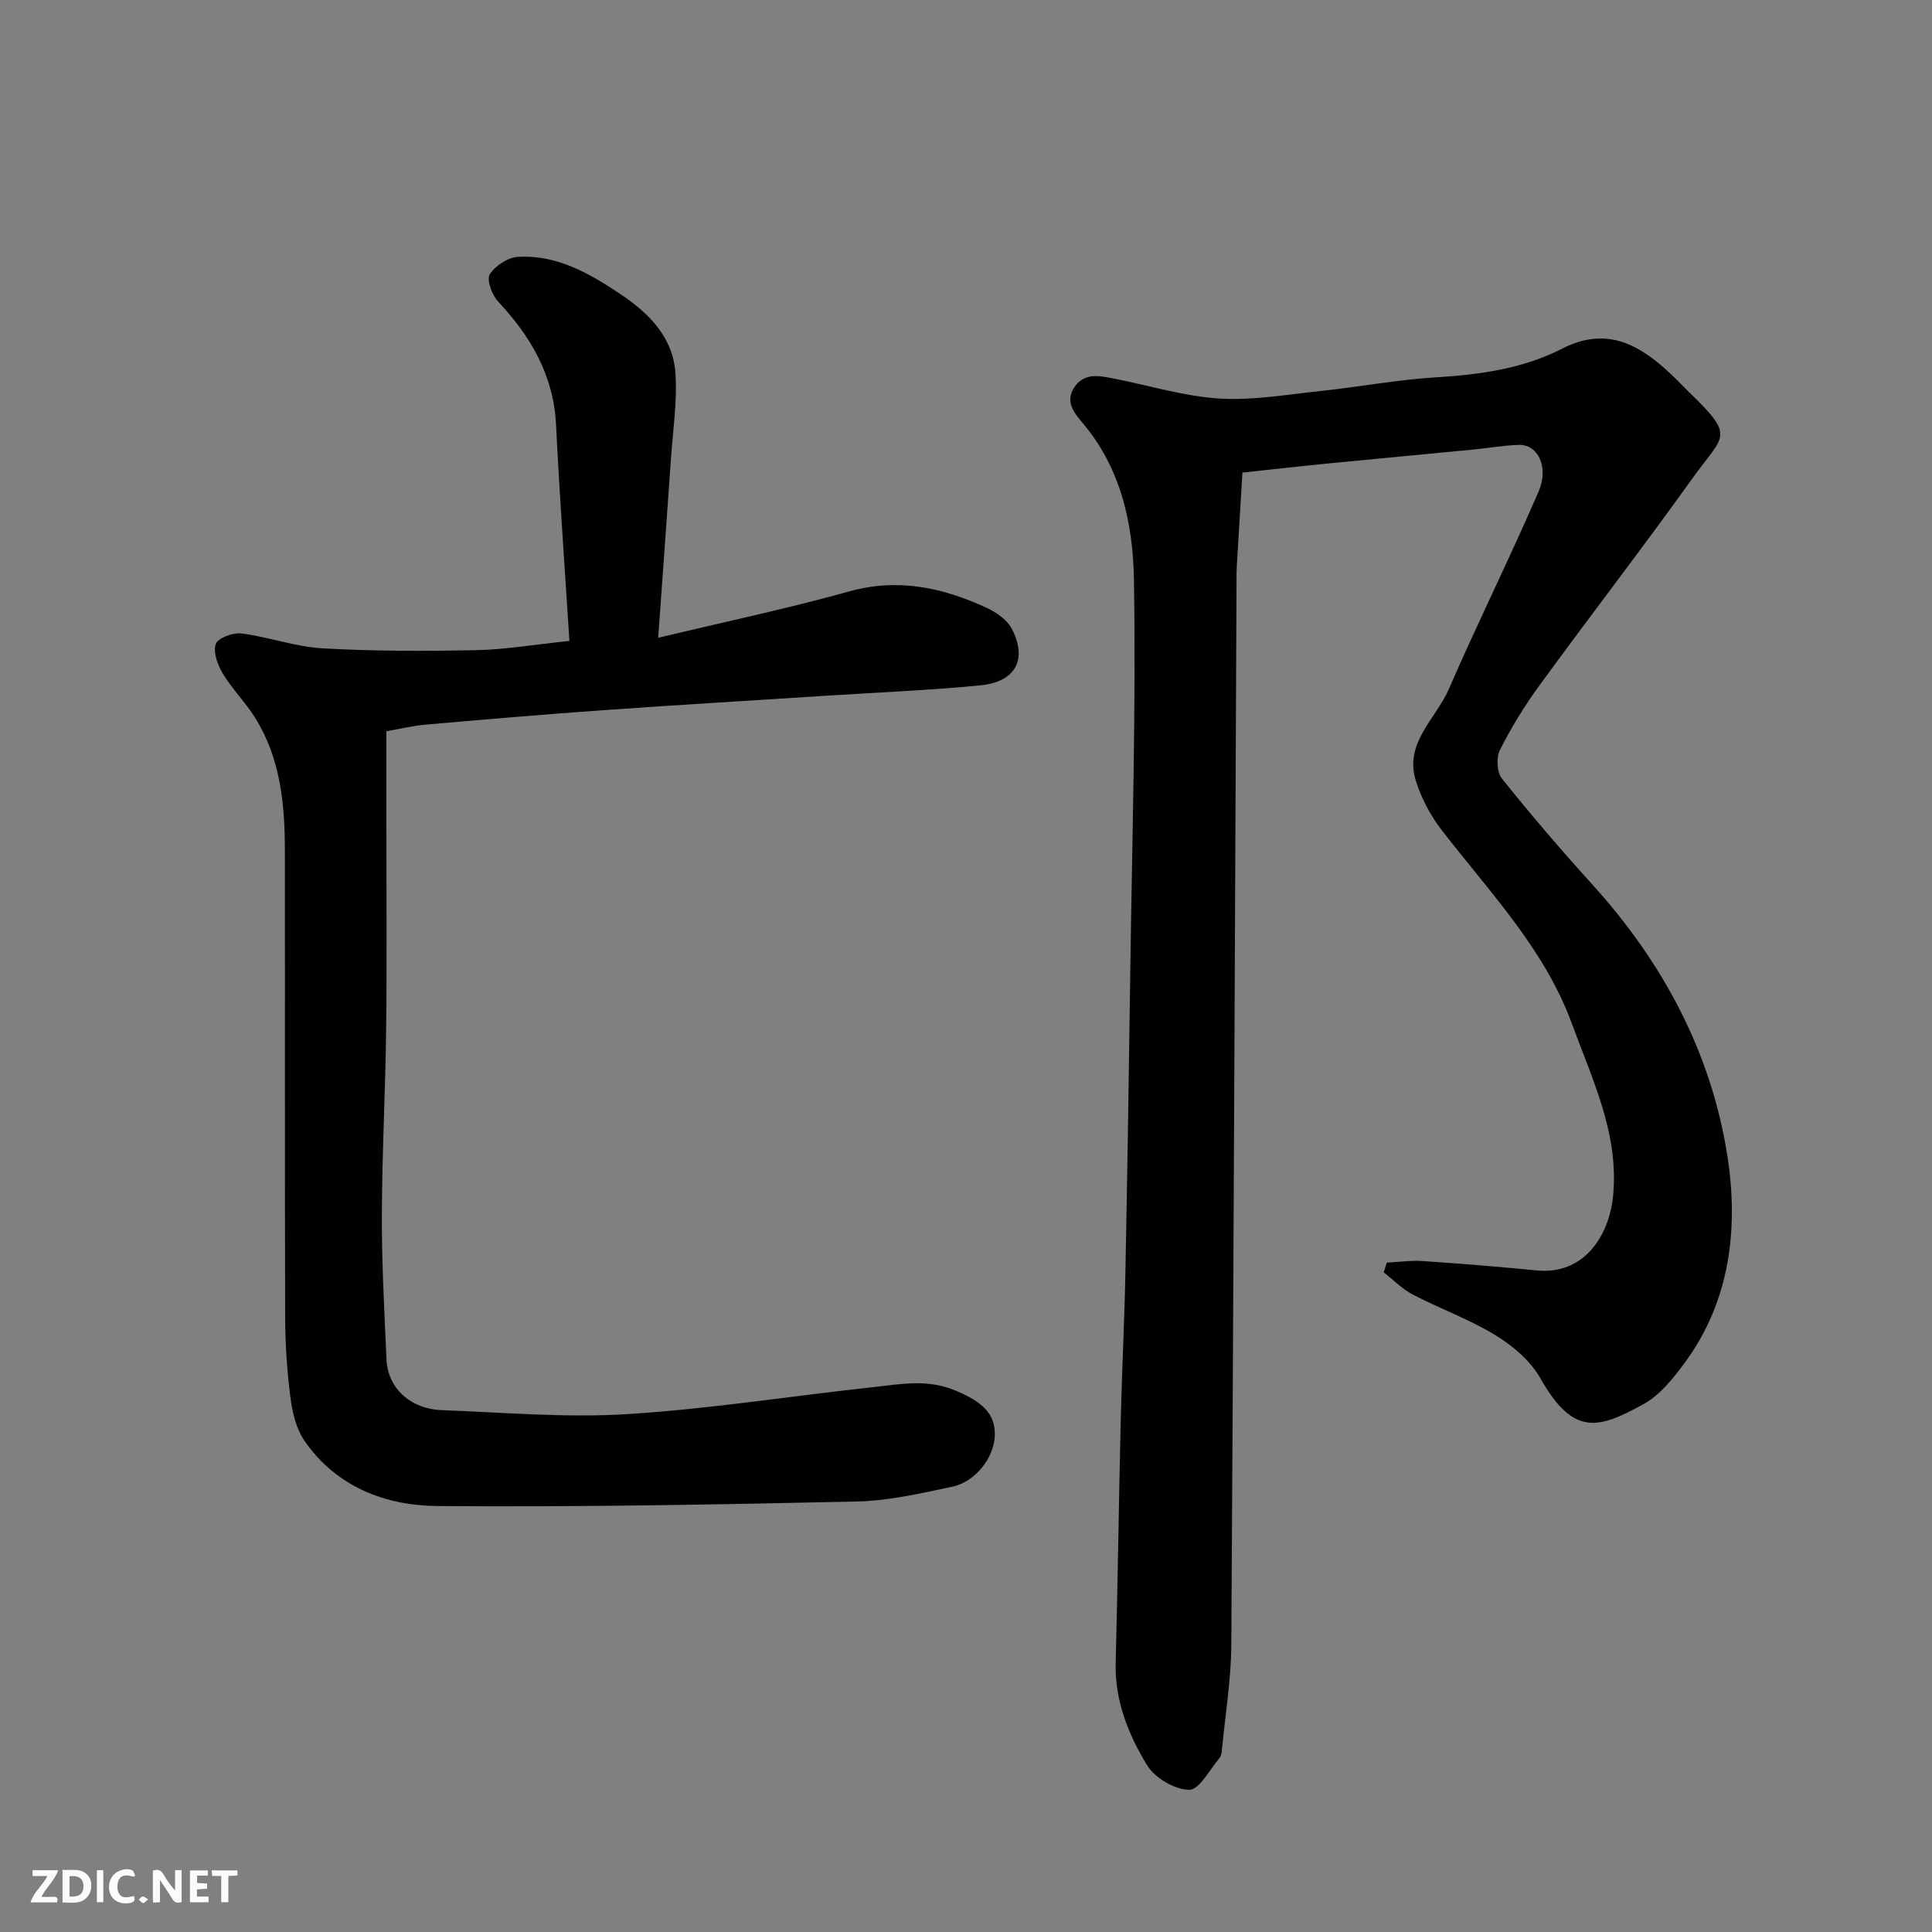 <svg enable-background="new 0 0 400 400" viewBox="0 0 400 400" xmlns="http://www.w3.org/2000/svg"><rect x="0" y="0" width="400" height="400" fill="#808080" stroke="none"/><path d="m287.12 261.41c2.49-.12 4.99-.49 7.46-.32 7.87.53 15.74 1.17 23.59 1.94 9.9.97 15.05-7.31 15.82-15.59 1.19-12.77-4.33-23.96-8.52-35.43-5.69-15.58-17.12-27.35-26.99-40.16-2.33-3.02-4.23-6.62-5.36-10.25-2.42-7.78 4.16-12.76 6.83-18.91 5.98-13.74 12.65-27.17 18.6-40.92 2.19-5.07-.16-9.74-4-9.66-3.09.07-6.17.64-9.26.94-10.3 1-20.6 1.95-30.89 2.96-6.12.61-12.24 1.31-17.17 1.84-.43 7.17-.81 13.33-1.17 19.5-.06 1-.05 2-.05 3-.34 73.41-.62 146.82-1.08 220.23-.05 7.19-1.24 14.37-1.93 21.56-.06.64-.14 1.41-.52 1.86-2.04 2.38-4.19 6.58-6.26 6.56-3-.03-7.11-2.44-8.72-5.08-3.9-6.38-6.72-13.39-6.51-21.25.44-16.78.65-33.57 1.05-50.36.24-10.1.76-20.19.96-30.3.41-20.76.73-41.52 1.01-62.28.37-27.09 1.2-54.19.76-81.27-.19-11.48-2.65-23.04-10.61-32.43-1.71-2.02-3.67-4.39-1.81-7.29 2.13-3.31 5.41-2.48 8.51-1.87 7.19 1.41 14.32 3.63 21.57 4.08 6.94.43 14.01-.82 21-1.56 7.98-.85 15.91-2.34 23.9-2.83 9.08-.55 17.96-1.78 26.08-5.93 9.4-4.81 16.27-.7 22.8 5.52 1.21 1.15 2.34 2.37 3.54 3.53 9.66 9.33 7.15 8.72.73 17.69-10.37 14.48-21.26 28.58-31.75 42.97-3.07 4.2-5.82 8.69-8.17 13.33-.79 1.57-.67 4.64.38 5.94 5.96 7.45 12.16 14.71 18.57 21.77 14.76 16.23 24.85 35.06 28.16 56.6 2.25 14.69.58 29.67-8.73 42.42-2.41 3.3-5.22 6.85-8.68 8.76-9.32 5.12-14.49 6.74-21.35-5.37-2.03-3.59-5.66-6.69-9.24-8.88-5.4-3.31-11.48-5.49-17.12-8.42-2.22-1.16-4.06-3.06-6.07-4.62.2-.68.42-1.35.64-2.02z" fill="#010103"/><path d="m117.89 132.7c-.95-15.06-2.04-29.85-2.76-44.67-.5-10.29-5.2-18.33-12.01-25.61-1.27-1.35-2.42-4.49-1.71-5.62 1.11-1.79 3.78-3.52 5.87-3.63 8.04-.42 14.73 3.39 21.2 7.74 5.98 4.02 10.86 8.96 11.36 16.35.4 5.88-.52 11.85-.93 17.78-.82 11.83-1.68 23.65-2.64 37.01 14.13-3.39 26.96-6.09 39.57-9.61 10.15-2.83 19.39-.77 28.47 3.42 2.01.93 4.24 2.5 5.2 4.37 3.27 6.38.68 10.96-6.53 11.66-10.33 1.02-20.72 1.43-31.09 2.1-15.64 1.01-31.28 1.93-46.91 3.04-12.31.87-24.61 1.93-36.91 3-2.58.22-5.11.86-8.08 1.37v18.45c0 14.33.13 28.67-.04 43-.15 12.94-.85 25.87-.89 38.81-.03 9.93.52 19.87.96 29.8.26 5.94 4.92 10.25 11.51 10.5 12.76.47 25.59 1.61 38.29.82 16.99-1.05 33.87-3.74 50.82-5.57 5.6-.61 11.16-1.74 16.85.56 5.83 2.36 8.6 4.89 8.48 9.4-.12 4.49-3.92 9.59-8.76 10.62-6.54 1.39-13.19 2.93-19.82 3.08-28.93.64-57.87 1.17-86.8.94-10.81-.09-20.92-3.97-27.5-13.43-1.76-2.52-2.57-5.98-2.97-9.11-.72-5.55-1.06-11.19-1.08-16.79-.09-32.17-.02-64.33-.06-96.5-.01-9.58-.93-19.04-6.18-27.41-1.99-3.18-4.73-5.89-6.66-9.1-1.08-1.78-2.05-4.42-1.47-6.14.42-1.24 3.57-2.4 5.33-2.18 5.63.72 11.14 2.76 16.77 3.08 10.58.6 21.21.59 31.81.38 5.89-.11 11.76-1.13 19.31-1.91z" fill="#010103"/><g fill="#fcfafa"><path d="m37.59 393.81c-.92.31-1.52.05-2-.78-.7-1.2-1.52-2.34-2.47-3.78v4.59c-.55.03-.95.05-1.41.07-.03-.37-.06-.64-.06-.91 0-1.91 0-3.81 0-5.7 1.13-.41 1.77-.03 2.29.91.62 1.11 1.38 2.14 2.31 3.19v-4.2h1.35v6.61z"/><path d="m12.94 393.88v-6.75c1.9.19 3.93-.54 5.37 1.29.8 1.01.78 2.88.03 3.97-1.37 1.97-3.4 1.51-5.4 1.49m1.45-1.22c2.04.12 2.92-.58 2.89-2.21-.03-1.51-.98-2.19-2.89-2z"/><path d="m11.81 393.87h-5.49c.68-2.18 2.47-3.48 3.51-5.45h-3.08v-1.21h5.29c-.71 2.13-2.44 3.48-3.47 5.51.86 0 1.63.04 2.39-.01.79-.05 1.14.21.85 1.16"/><path d="m39.33 393.86v-6.61h3.7v1.07h-2.22v1.52c.68.04 1.34.09 2.07.13v1.07c-.72.05-1.38.09-2.1.14v1.48h2.4v1.19h-3.84z"/><path d="m27.71 388.56c-1.15-.3-2.46-.61-3.1.64-.37.73-.41 1.93-.06 2.67.63 1.35 1.99.93 3.17.68.35.94-.01 1.32-.93 1.46-1.62.25-3.05-.27-3.76-1.48-.73-1.24-.6-3.03.31-4.17.88-1.11 2.71-1.7 4-1.16.32.13.44.74.65 1.12-.1.08-.19.16-.28.24"/><path d="m49.15 387.24v1.07c-.59.02-1.17.05-1.87.08v5.44h-1.48v-5.44h-1.85c-.05-.4-.08-.73-.13-1.15z"/><path d="m20.06 387.21h1.33v6.62h-1.33z"/><path d="m30.68 393.25c-.49.38-.8.79-1.05.76-.32-.05-.6-.45-.9-.7.26-.24.51-.64.8-.67.29-.04.62.3 1.15.61"/></g></svg>